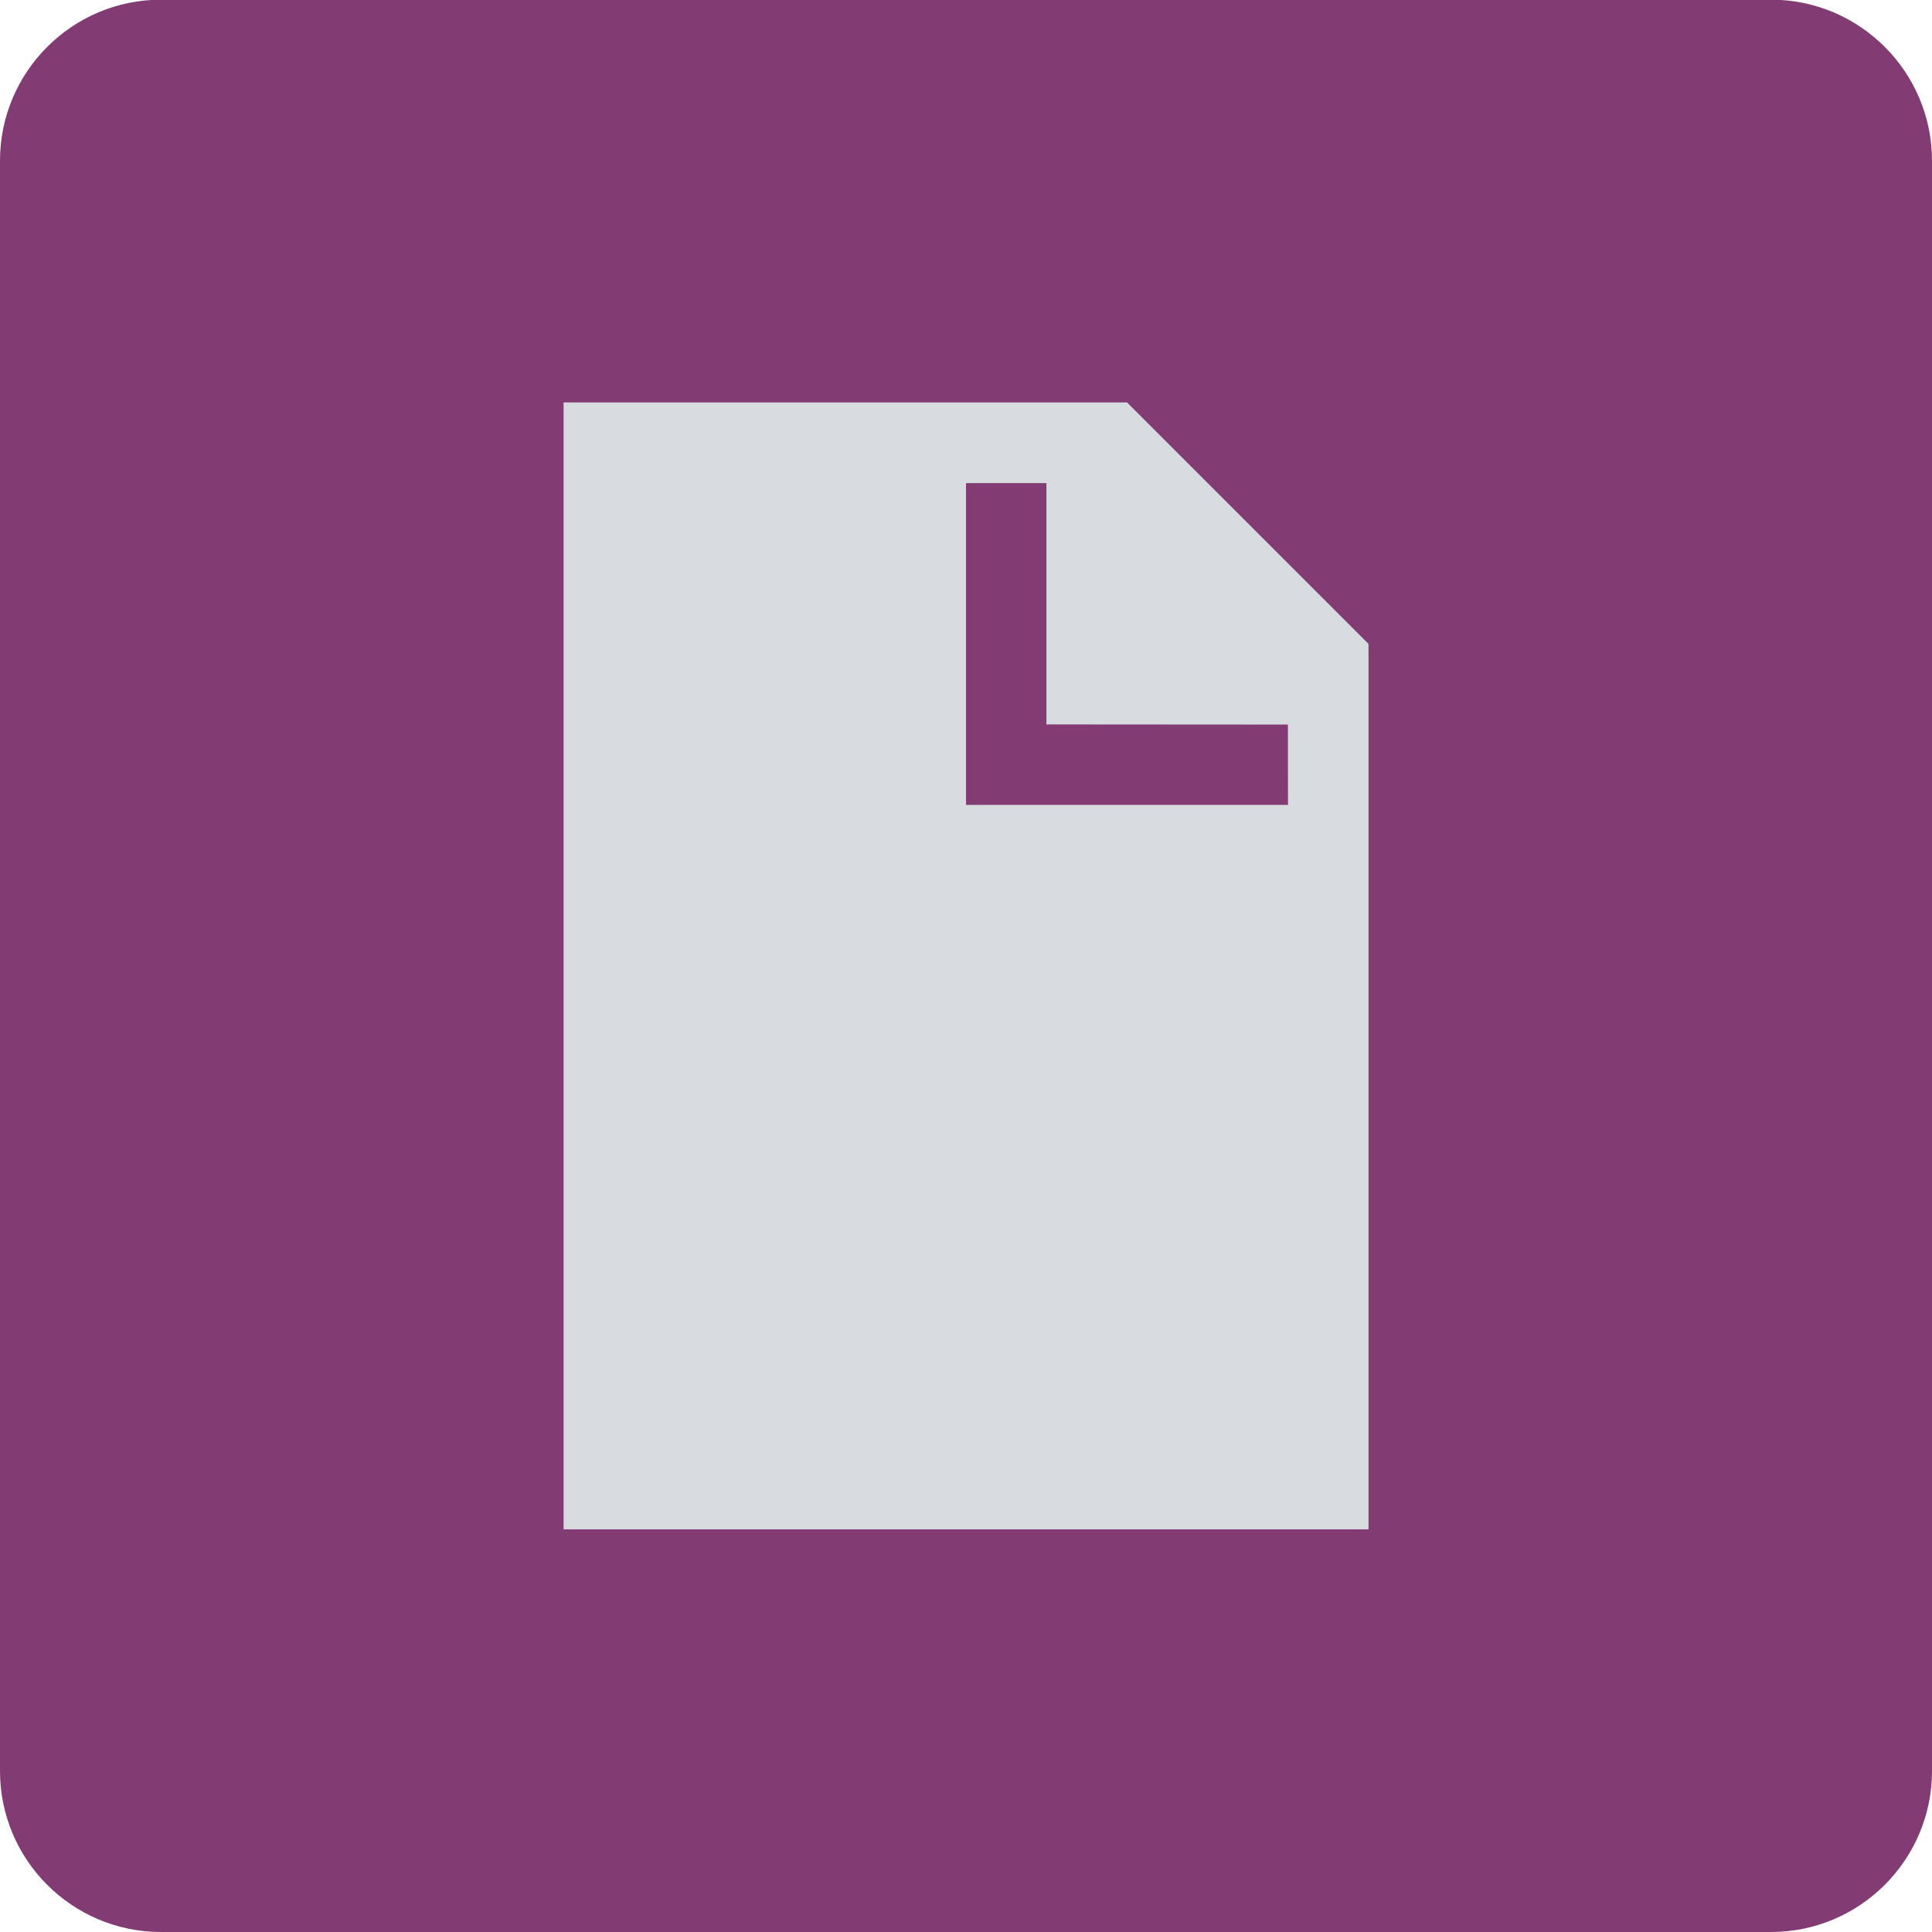 <?xml version="1.0" standalone="no"?>
<svg xmlns="http://www.w3.org/2000/svg" version="1.1" overflow="visible" width="24px" height="24px" viewBox="0 0 24 24">
	<g id="Document">
		<path d="M 0,22 L 0,1.996 C 0,0.894 0.896,-0.004 2,-0.004 L 22,-0.004 C 23.103,-0.004 24,0.894 24,1.996 L 24,22 C 24,23.104 23.103,24 22,24 L 2,24 C 0.896,24 0,23.104 0,22 Z" 
		fill="#823c73"
		/>
		<path d="M 7.001,18.998 L 7.001,4.999 L 14,4.999 L 17,7.999 L 17,18.998 L 7.001,18.998 Z M 16,9.999 L 15.999,9.001 L 13.001,8.999 L 13.001,9.001 L 12.999,9.001 L 12.999,6.001 L 12,6.001 L 12,9.999 L 16,9.999 Z" 
		fill="#d8dce0"
		/>
	</g>
</svg>
